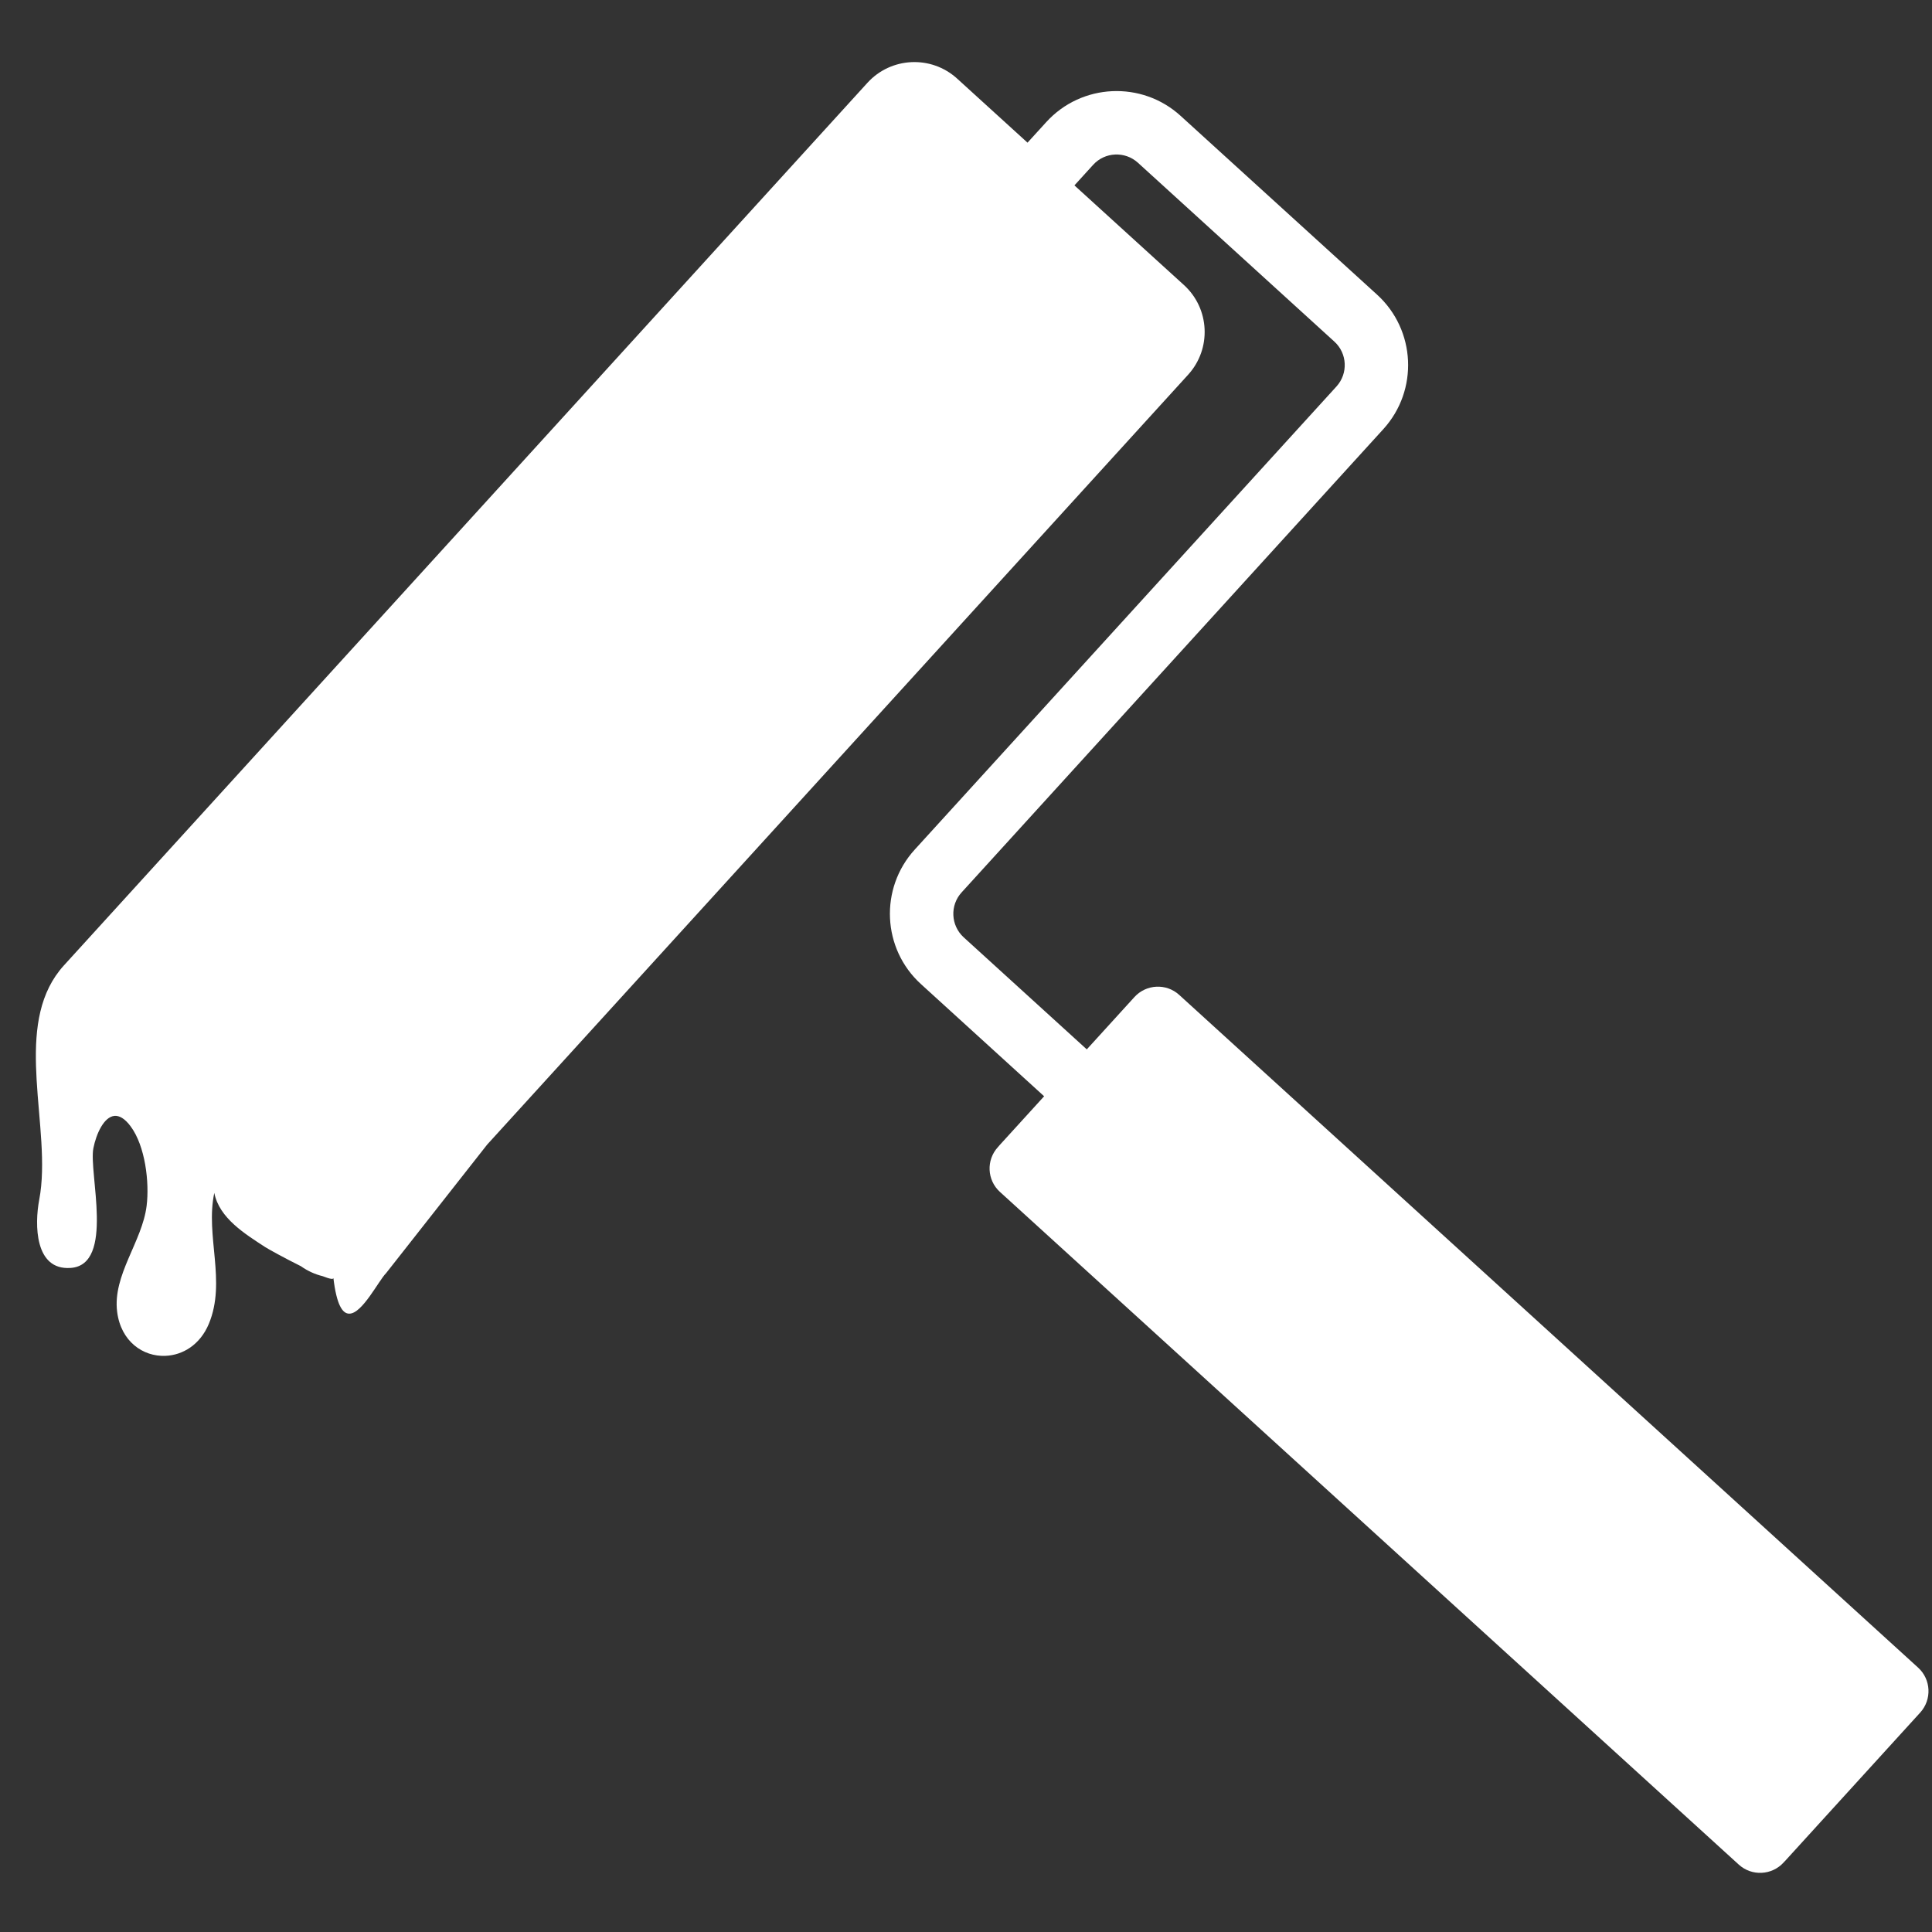 <svg xmlns="http://www.w3.org/2000/svg" xmlns:xlink="http://www.w3.org/1999/xlink" width="500" zoomAndPan="magnify" viewBox="0 0 375 375" height="500" preserveAspectRatio="xMidYMid meet"><rect x="0" y="0" width="375" height="375" fill="#333333" stroke="none"/><defs><clipPath id="a3b5941418"><path d="M 6.77 12 L 375 12 L 375 364 L 6.77 364 Z M 6.77 12 "></path></clipPath></defs><g id="5688a718ed"><g clip-rule="nonzero" clip-path="url(#a3b5941418)"><path style=" stroke:none;fill-rule:nonzero;fill:#ffffff;fill-opacity:1;" d="M 6.988 206.871 C 6.992 206.973 6.996 207.07 7 207.172 C 7.023 207.957 7.062 208.746 7.105 209.539 C 7.566 217.621 8.934 225.98 7.609 232.891 C 6.711 237.652 6.711 246.586 13.676 246.105 L 13.68 246.105 C 13.691 246.102 13.699 246.105 13.711 246.105 C 22.328 245.508 17.18 227.59 18.125 222.867 C 18.672 220.109 20.148 216.781 22.227 216.59 C 23.16 216.52 24.219 217.086 25.363 218.633 C 28.191 222.445 29.031 229.48 28.457 234.07 C 27.594 241.023 21.832 247.484 22.738 254.621 C 23.469 260.398 27.781 263.348 32.098 263.168 C 35.461 263.043 38.84 261.023 40.535 256.957 C 43.973 248.703 39.82 239.867 41.594 231.539 C 42.555 236.453 47.602 239.527 51.449 242.043 C 52.008 242.414 55.27 244.211 58.418 245.777 C 59.719 246.703 61.152 247.348 62.637 247.707 C 63.332 247.98 63.902 248.168 64.262 248.215 C 64.551 248.258 64.695 248.207 64.715 248.074 C 65.328 253.25 66.469 254.996 67.793 254.98 C 70.316 255 73.508 248.527 74.938 247.121 C 74.938 247.117 93.258 223.82 94.559 222.164 L 230.617 72.73 C 235.188 67.699 234.836 59.906 229.797 55.32 L 224.555 50.555 L 208.547 35.984 L 212.172 32 C 214.445 29.484 218.352 29.305 220.871 31.586 L 259 66.305 C 261.52 68.598 261.695 72.492 259.41 75.012 L 177.535 164.922 C 170.68 172.461 171.223 184.172 178.762 191.016 L 202.664 212.785 L 198.773 217.059 L 198.77 217.059 L 198.129 217.766 L 193.945 222.359 C 193.926 222.383 193.914 222.406 193.895 222.43 L 193.699 222.648 C 191.387 225.168 191.574 229.062 194.082 231.344 L 337.5 361.922 C 340.008 364.207 343.914 364.023 346.211 361.496 L 346.422 361.266 C 346.438 361.25 346.453 361.242 346.465 361.23 L 372.715 332.406 C 375.008 329.871 374.816 325.98 372.316 323.695 L 228.887 193.113 C 226.383 190.824 222.484 191.012 220.191 193.527 L 210.945 203.684 L 187.047 181.93 C 184.535 179.629 184.359 175.723 186.648 173.215 L 268.508 83.289 C 275.363 75.762 274.824 64.062 267.293 57.195 L 229.16 22.492 C 221.625 15.621 209.922 16.172 203.074 23.703 L 199.441 27.691 L 185.785 15.262 C 180.754 10.68 172.961 11.043 168.379 16.062 L 12.414 187.375 C 7.66 192.602 6.777 199.543 6.988 206.871 Z M 6.988 206.871 "></path></g></g></svg>